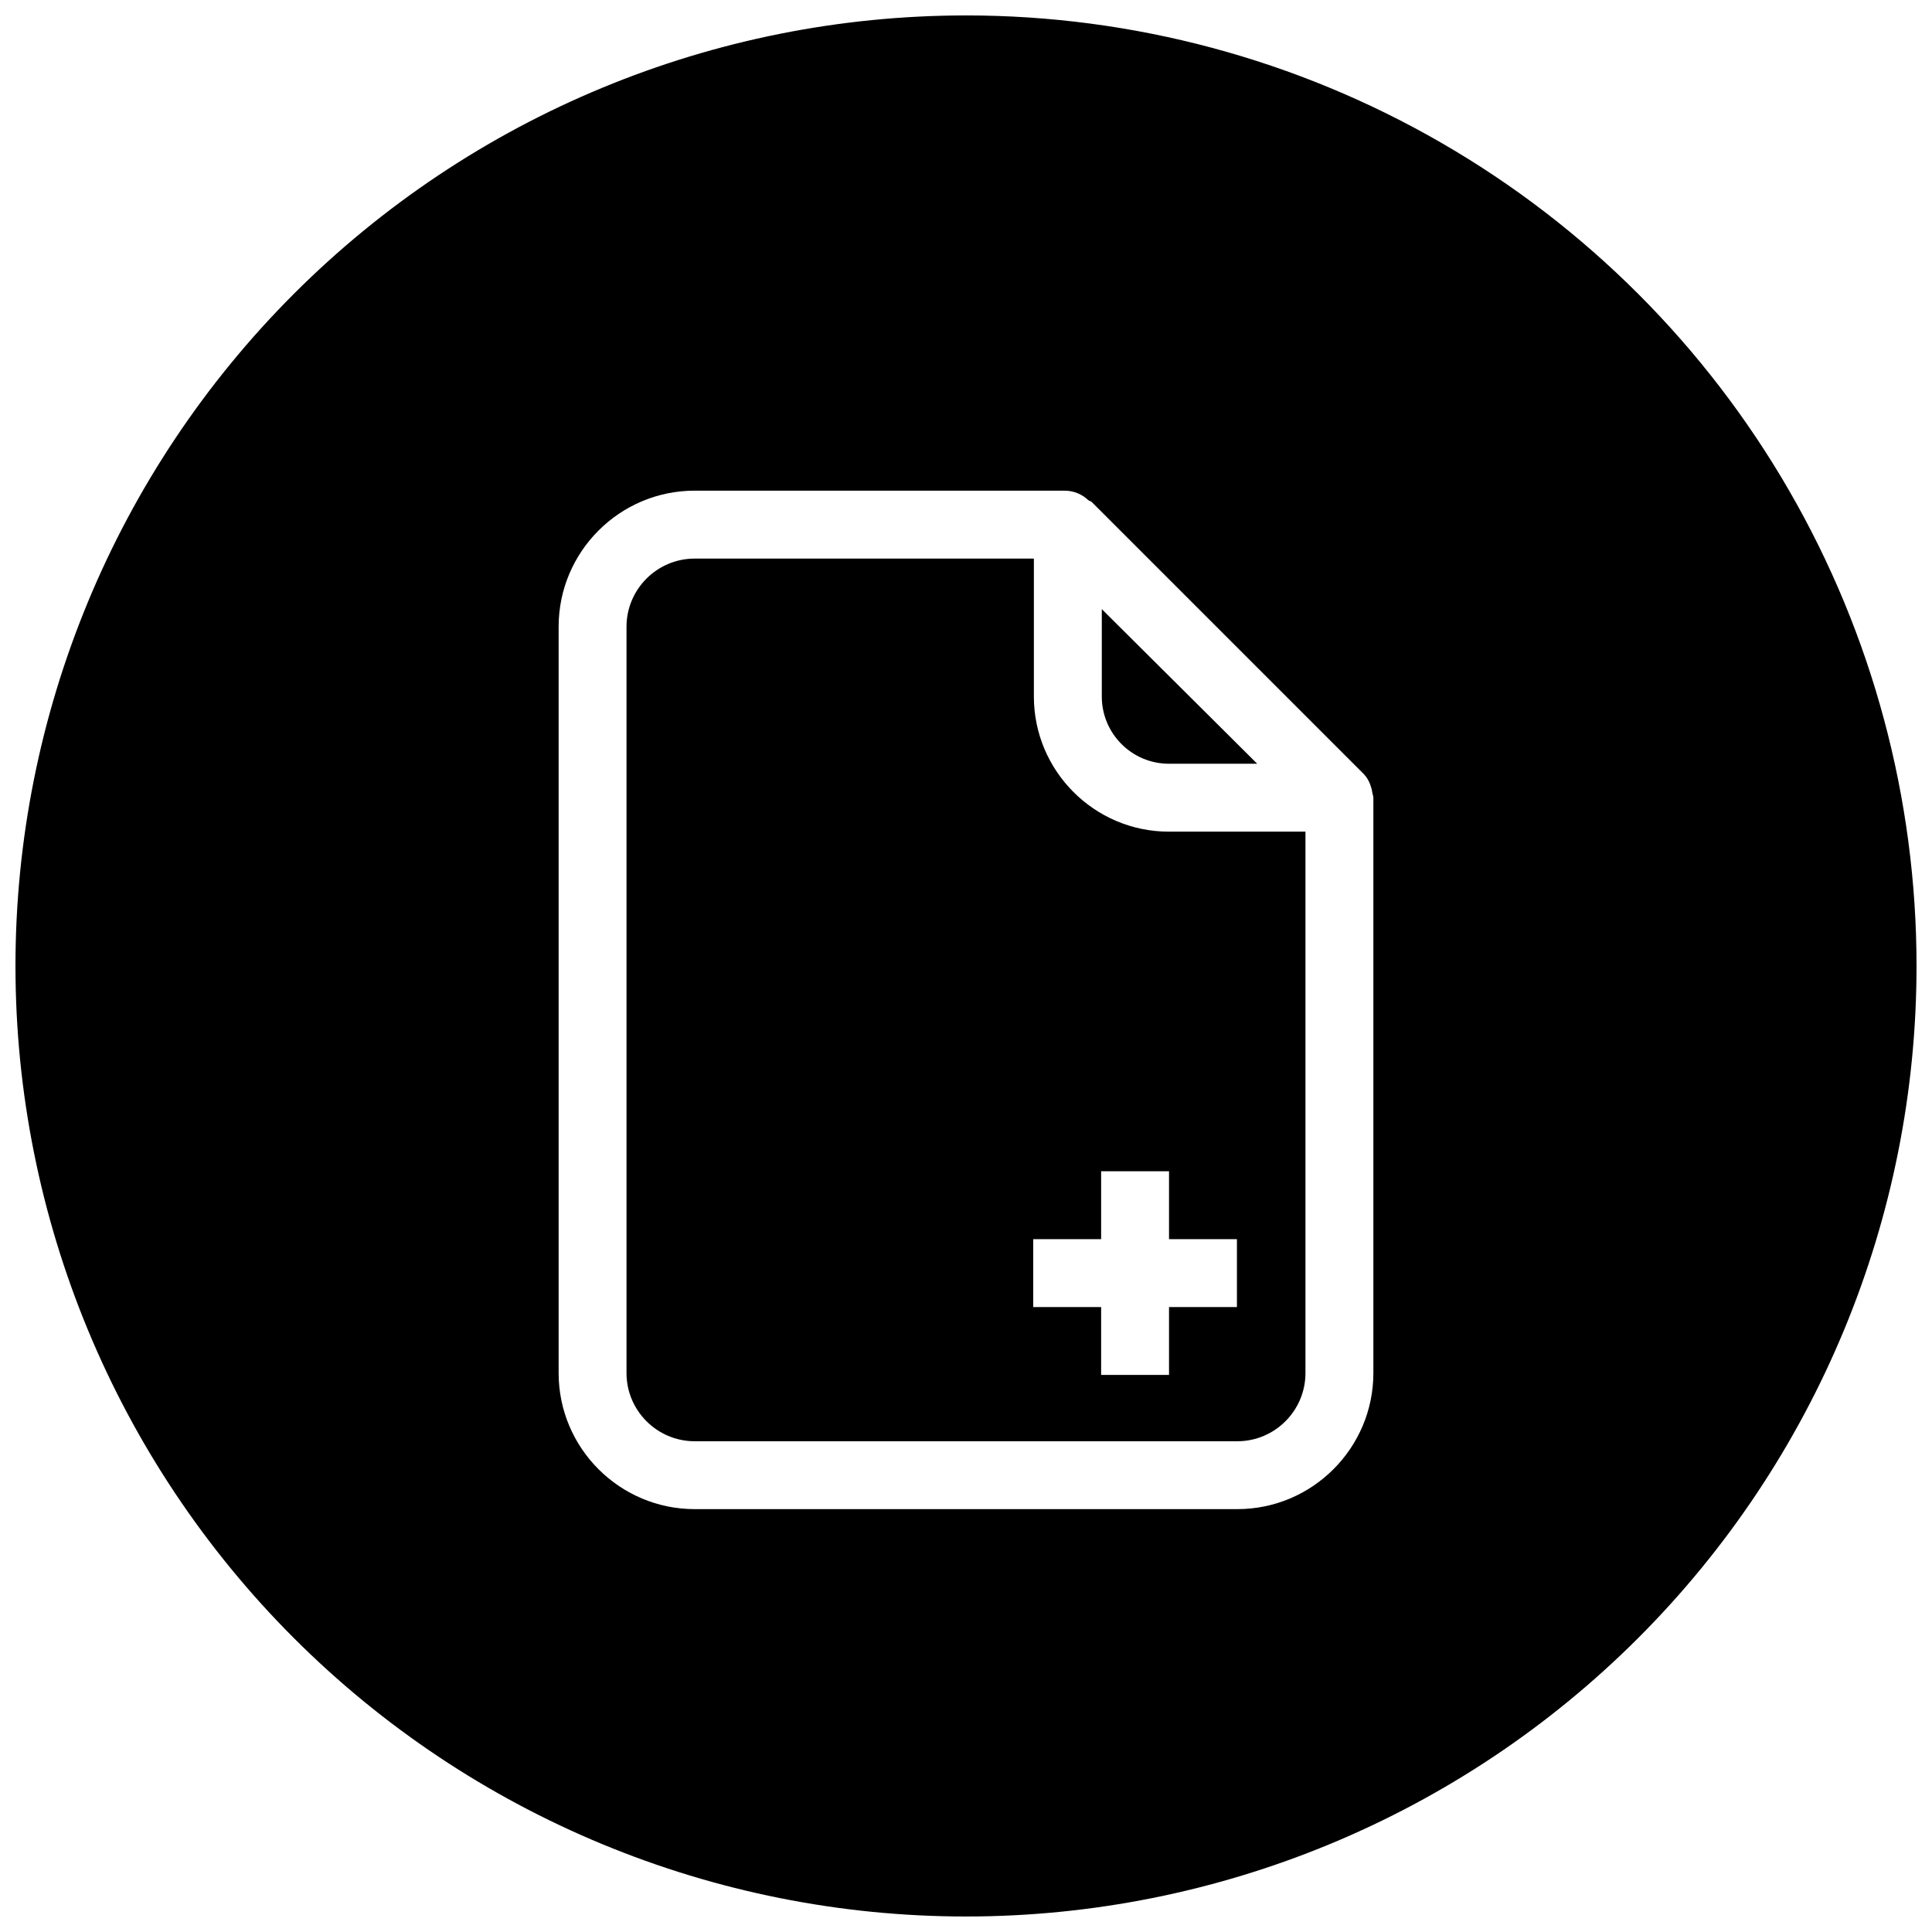 <?xml version="1.0" encoding="UTF-8"?>
<!-- Uploaded to: ICON Repo, www.svgrepo.com, Generator: ICON Repo Mixer Tools -->
<svg width="800px" height="800px" version="1.1" viewBox="144 144 512 512" xmlns="http://www.w3.org/2000/svg">
 <defs>
  <clipPath id="a">
   <path d="m148.09 148.09h503.81v503.81h-503.81z"/>
  </clipPath>
 </defs>
 <g clip-path="url(#a)">
  <path d="m400 148.09c-66.812 0-130.88 26.539-178.12 73.781s-73.781 111.31-73.781 178.12c0 66.809 26.539 130.88 73.781 178.12 47.242 47.242 111.31 73.781 178.12 73.781 66.809 0 130.88-26.539 178.12-73.781 47.242-47.242 73.781-111.31 73.781-178.12 0-44.219-11.637-87.66-33.746-125.95-22.109-38.297-53.91-70.094-92.207-92.203-38.293-22.109-81.73-33.75-125.95-33.75zm-71.902 125.95h98.117c2.32 0 4.547 0.93 6.219 2.531 0.289 0.215 0.645 0.219 0.914 0.492l71.973 71.973c1.117 1.113 1.785 2.562 2.18 4.074 0.09 0.379 0.156 0.711 0.211 1.09 0.055 0.395 0.246 0.781 0.246 1.195v152.48c0 19.883-16.191 36.059-36.055 36.059h-143.8c-19.883 0-36.059-16.176-36.059-36.059v-197.79c0-19.883 16.176-36.055 36.059-36.055zm0 17.992c-9.953 0-18.066 8.113-18.066 18.062v197.79c0 9.949 8.113 18.062 18.066 18.062h143.8c9.949 0 18.062-8.113 18.062-18.062v-143.49h-36.199c-19.719 0-35.773-16.07-35.773-35.809v-36.551zm107.89 13.391v23.16c0 9.824 7.977 17.816 17.781 17.816h23.406c-12.504-12.453-29.023-28.887-41.188-40.977zm-0.176 148.97h17.992v17.996h17.996v17.992h-17.996v17.992h-17.992v-17.992h-17.992v-17.992h17.992z"/>
 </g>
</svg>